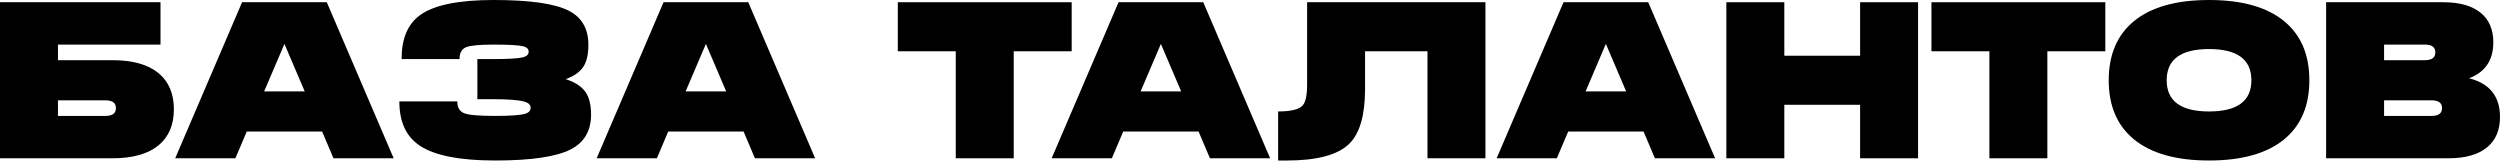 <?xml version="1.0" encoding="UTF-8"?> <svg xmlns="http://www.w3.org/2000/svg" width="631" height="41" viewBox="0 0 631 41" fill="none"> <path d="M14.629 29.258V25.32H26.614C28.377 25.32 29.258 25.976 29.258 27.289C29.258 28.602 28.377 29.258 26.614 29.258H14.629ZM14.629 15.192V11.253H40.511V0.563H0V39.949H28.414C33.478 39.949 37.342 38.861 40.005 36.685C42.593 34.547 43.888 31.509 43.888 27.57C43.888 23.632 42.593 20.593 40.005 18.455C37.342 16.28 33.478 15.192 28.414 15.192H14.629Z" fill="black"></path> <path d="M61.101 0.563L44.222 39.949H59.413L62.283 33.197H81.301L84.171 39.949H99.362L82.483 0.563H61.101ZM71.792 11.084L76.912 23.069H66.672L71.792 11.084Z" fill="black"></path> <path d="M142.77 19.974C144.908 19.224 146.427 18.136 147.327 16.711C148.115 15.436 148.509 13.635 148.509 11.309C148.509 7.221 146.821 4.332 143.445 2.644C139.881 0.882 133.598 0 124.596 0C115.781 0 109.61 1.257 106.084 3.77C102.933 6.02 101.358 9.734 101.358 14.911H115.987C115.987 13.373 116.531 12.379 117.619 11.928C118.707 11.478 121.032 11.253 124.596 11.253C128.497 11.253 131.01 11.403 132.135 11.703C132.998 11.928 133.43 12.379 133.43 13.054C133.43 13.729 132.961 14.198 132.023 14.46C130.823 14.761 128.291 14.911 124.427 14.911H120.488V25.038H124.427C128.328 25.038 130.973 25.245 132.361 25.657C133.411 25.957 133.936 26.464 133.936 27.177C133.936 27.889 133.505 28.396 132.642 28.696C131.404 29.071 128.853 29.258 124.99 29.258C120.901 29.258 118.294 29.033 117.169 28.583C116.006 28.133 115.424 27.139 115.424 25.601H100.795C100.795 30.74 102.502 34.454 105.916 36.742C109.667 39.255 116.025 40.511 124.99 40.511C134.03 40.511 140.388 39.574 144.064 37.698C147.477 35.935 149.184 33.009 149.184 28.921C149.184 26.52 148.734 24.645 147.834 23.294C146.821 21.831 145.133 20.725 142.77 19.974Z" fill="black"></path> <path d="M167.479 0.563L150.6 39.949H165.791L168.661 33.197H187.679L190.548 39.949H205.74L188.86 0.563H167.479ZM178.17 11.084L183.29 23.069H173.05L178.17 11.084Z" fill="black"></path> <path d="M226.605 0.563V12.941H241.234V39.949H255.863V12.941H270.492V0.563H226.605Z" fill="black"></path> <path d="M282.319 0.563L265.439 39.949H280.631L283.501 33.197H302.519L305.388 39.949H320.58L303.7 0.563H282.319ZM293.01 11.084L298.13 23.069H287.89L293.01 11.084Z" fill="black"></path> <path d="M329.912 0.563V21.381C329.912 24.044 329.537 25.789 328.787 26.614C327.887 27.627 325.824 28.133 322.598 28.133V40.511H324.848C332.426 40.511 337.658 39.105 340.547 36.292C343.21 33.666 344.541 29.071 344.541 22.506V12.941H360.296V39.949H374.925V0.563H329.912Z" fill="black"></path> <path d="M394.631 0.563L377.752 39.949H392.943L395.813 33.197H414.831L417.7 39.949H432.892L416.013 0.563H394.631ZM405.322 11.084L410.442 23.069H400.202L405.322 11.084Z" fill="black"></path> <path d="M469.492 0.563V14.066H450.361V0.563H435.732V39.949H450.361V26.445H469.492V39.949H484.121V0.563H469.492Z" fill="black"></path> <path d="M487.495 0.563V12.941H502.124V39.949H516.753V12.941H531.382V0.563H487.495Z" fill="black"></path> <path d="M557.561 28.133C550.434 28.133 546.871 25.507 546.871 20.256C546.871 15.004 550.434 12.379 557.561 12.379C564.688 12.379 568.252 15.004 568.252 20.256C568.252 25.507 564.688 28.133 557.561 28.133ZM557.561 0C549.271 0 542.951 1.782 538.599 5.345C534.361 8.834 532.241 13.804 532.241 20.256C532.241 26.708 534.361 31.678 538.599 35.166C542.951 38.73 549.271 40.511 557.561 40.511C565.851 40.511 572.172 38.73 576.523 35.166C580.761 31.678 582.881 26.708 582.881 20.256C582.881 13.804 580.761 8.834 576.523 5.345C572.172 1.782 565.851 0 557.561 0Z" fill="black"></path> <path d="M601.741 25.32H613.726C615.489 25.32 616.37 25.976 616.37 27.289C616.37 28.602 615.489 29.258 613.726 29.258H601.741V25.32ZM601.741 11.253H612.038C613.801 11.253 614.682 11.91 614.682 13.223C614.682 14.535 613.801 15.192 612.038 15.192H601.741V11.253ZM618.002 39.949C622.24 39.949 625.485 39.03 627.736 37.192C629.911 35.391 630.999 32.841 630.999 29.54C630.999 24.326 628.392 21.062 623.178 19.749C627.267 18.211 629.311 15.192 629.311 10.691C629.311 7.465 628.261 4.989 626.16 3.263C623.985 1.463 620.815 0.563 616.651 0.563H587.112V39.949H618.002Z" fill="black"></path> </svg> 